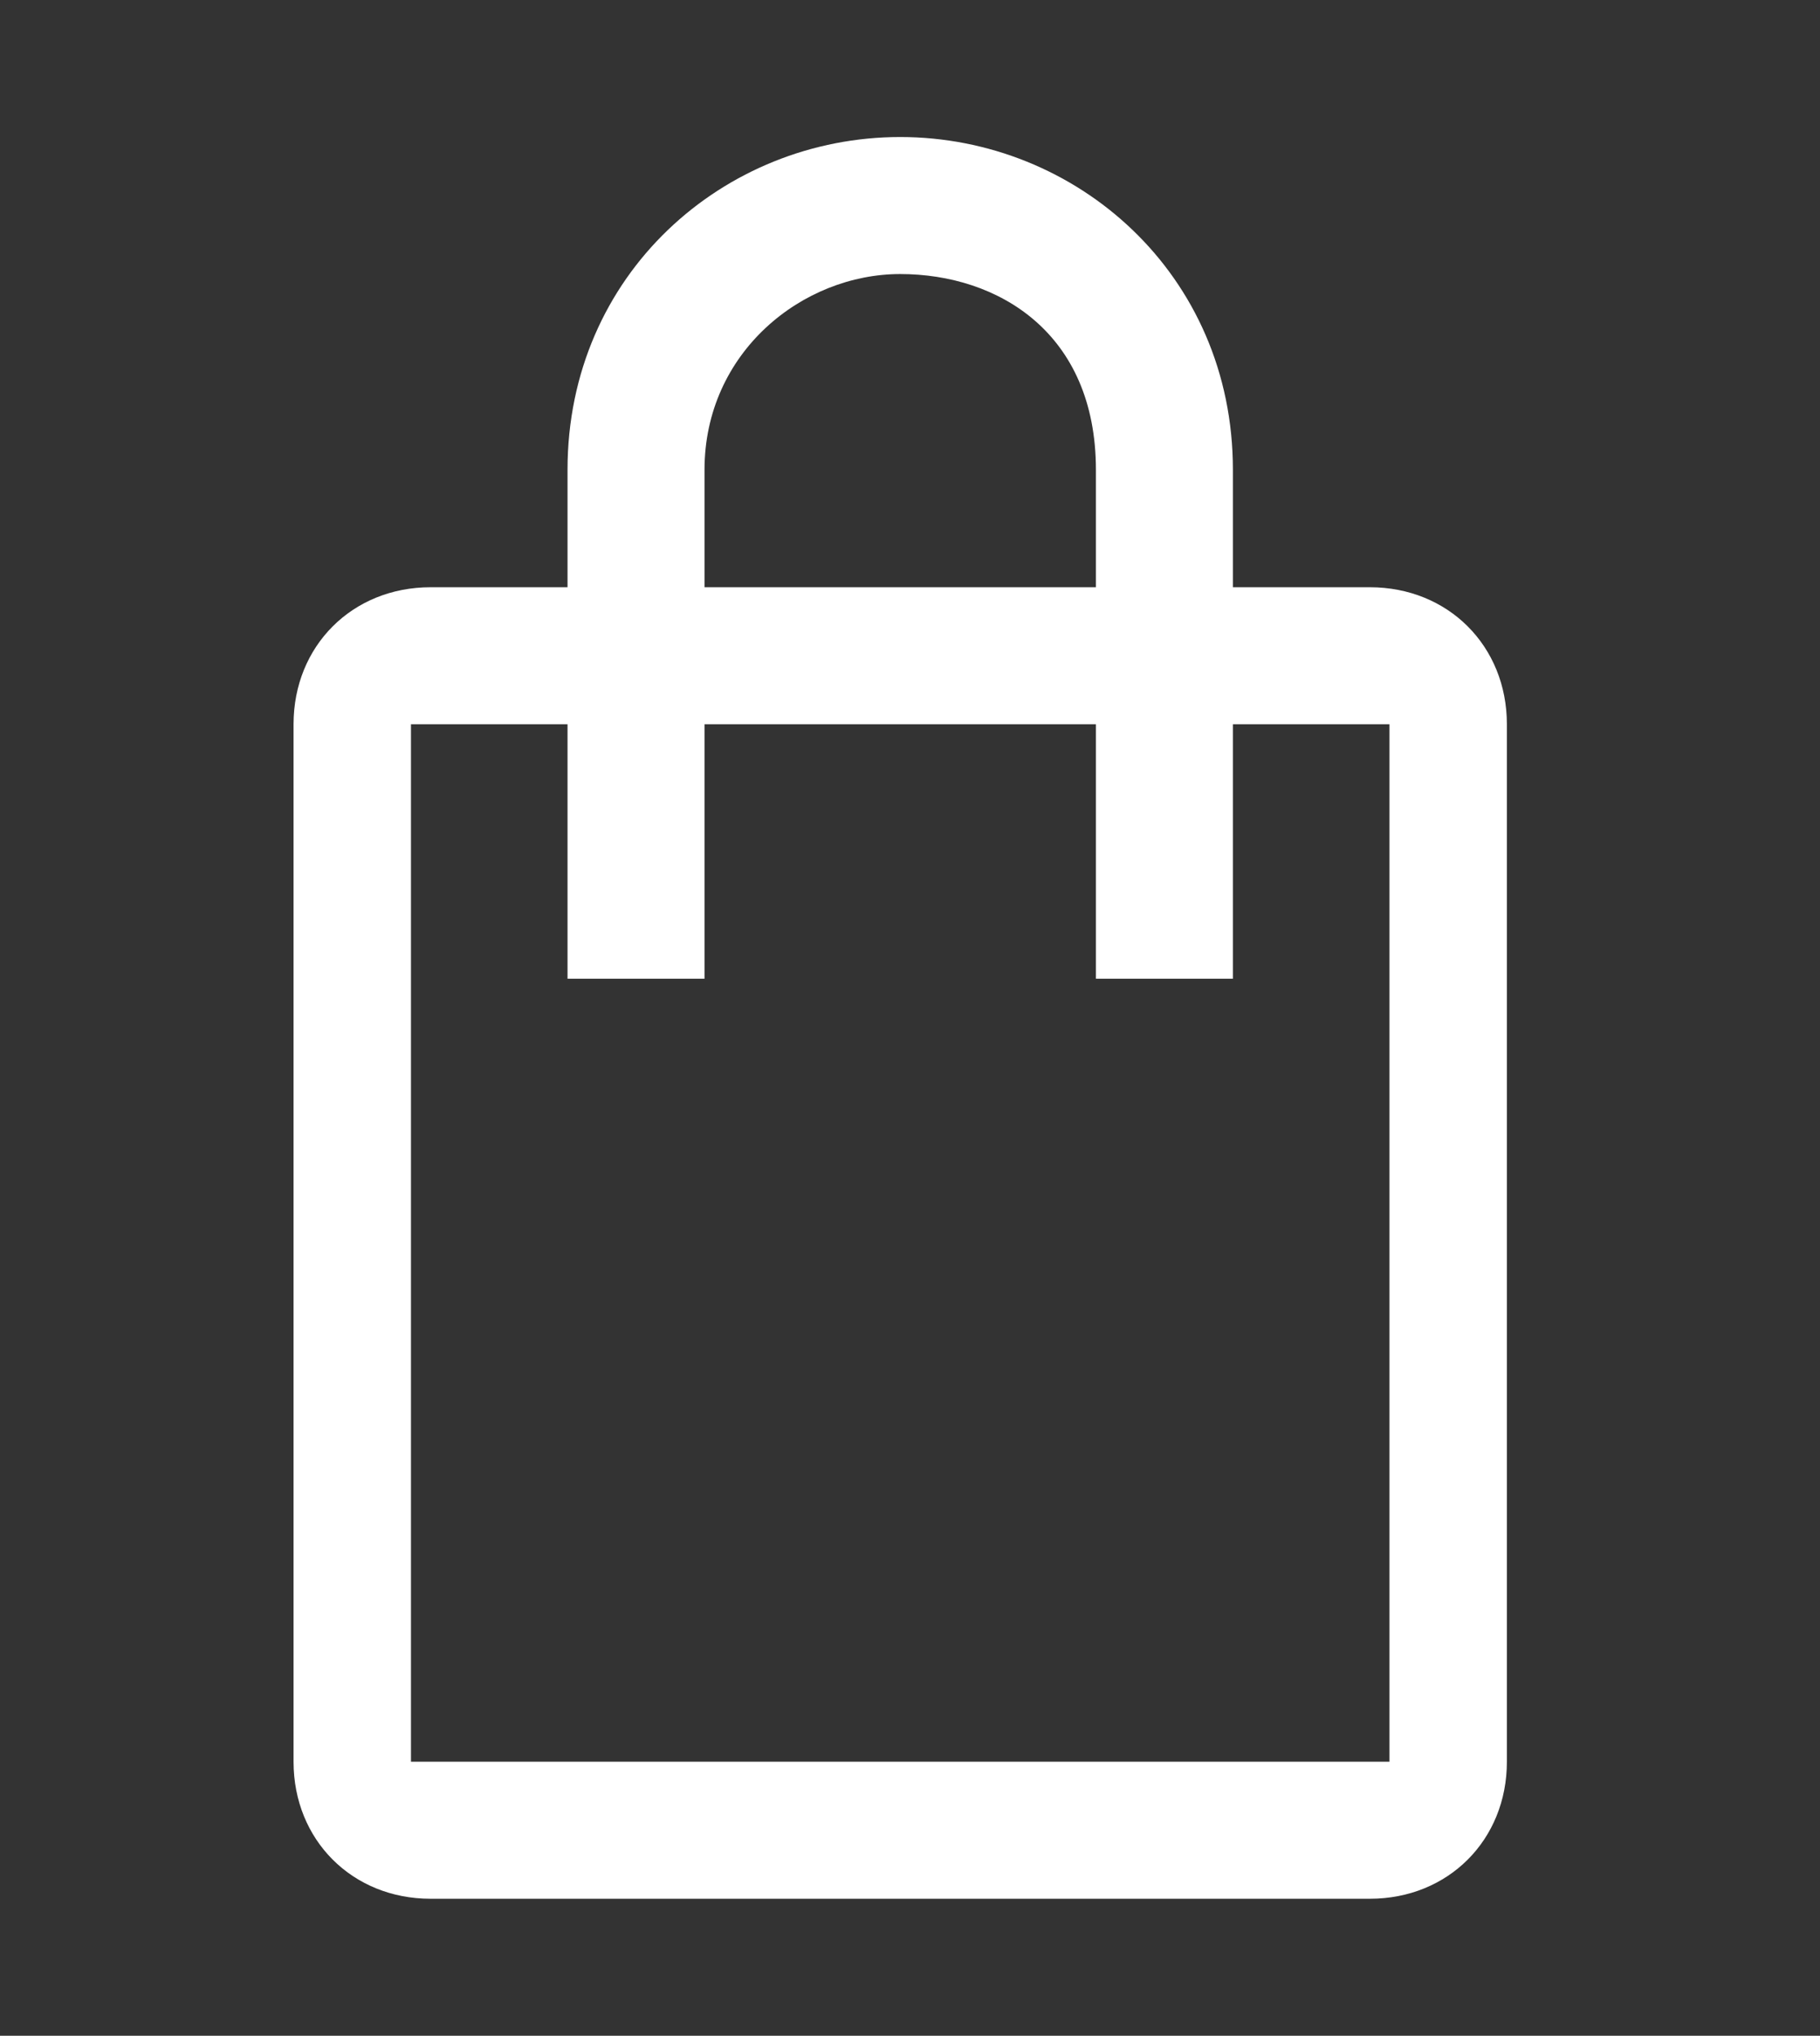 <?xml version="1.0" encoding="UTF-8"?>
<svg xmlns="http://www.w3.org/2000/svg" version="1.1" viewBox="0 0 9.3 10.4">
  <rect x="0" y="0" width="9.3" height="10.4" fill="#333333" stroke="none"/>
  <defs>
    <style>
      .cls-1 {
        fill: #fff;
      }
    </style>
  </defs>
  <!-- Generator: Adobe Illustrator 28.7.1, SVG Export Plug-In . SVG Version: 1.2.0 Build 142)  -->
  <g>
    <g id="Layer_1">
      <g id="Layer_1-2" data-name="Layer_1">
        <g id="Layer_1-2">
          <path class="cls-1" d="M6.3,3v-.6c0-1-.8-1.7-1.7-1.7s-1.7.7-1.7,1.7v.6h-.7c-.4,0-.7.3-.7.7v5.3c0,.4.3.7.7.7h4.8c.4,0,.7-.3.7-.7V3.7c0-.4-.3-.7-.7-.7h-.7ZM3.6,2.4c0-.6.5-1,1-1s1,.3,1,1v.6h-2v-.6ZM7.1,9H2.1V3.7h.8v1.3h.7v-1.3h2v1.3h.7v-1.3h.8v5.3h0Z"/>
        </g>
      </g>
    </g>
  </g>
</svg>